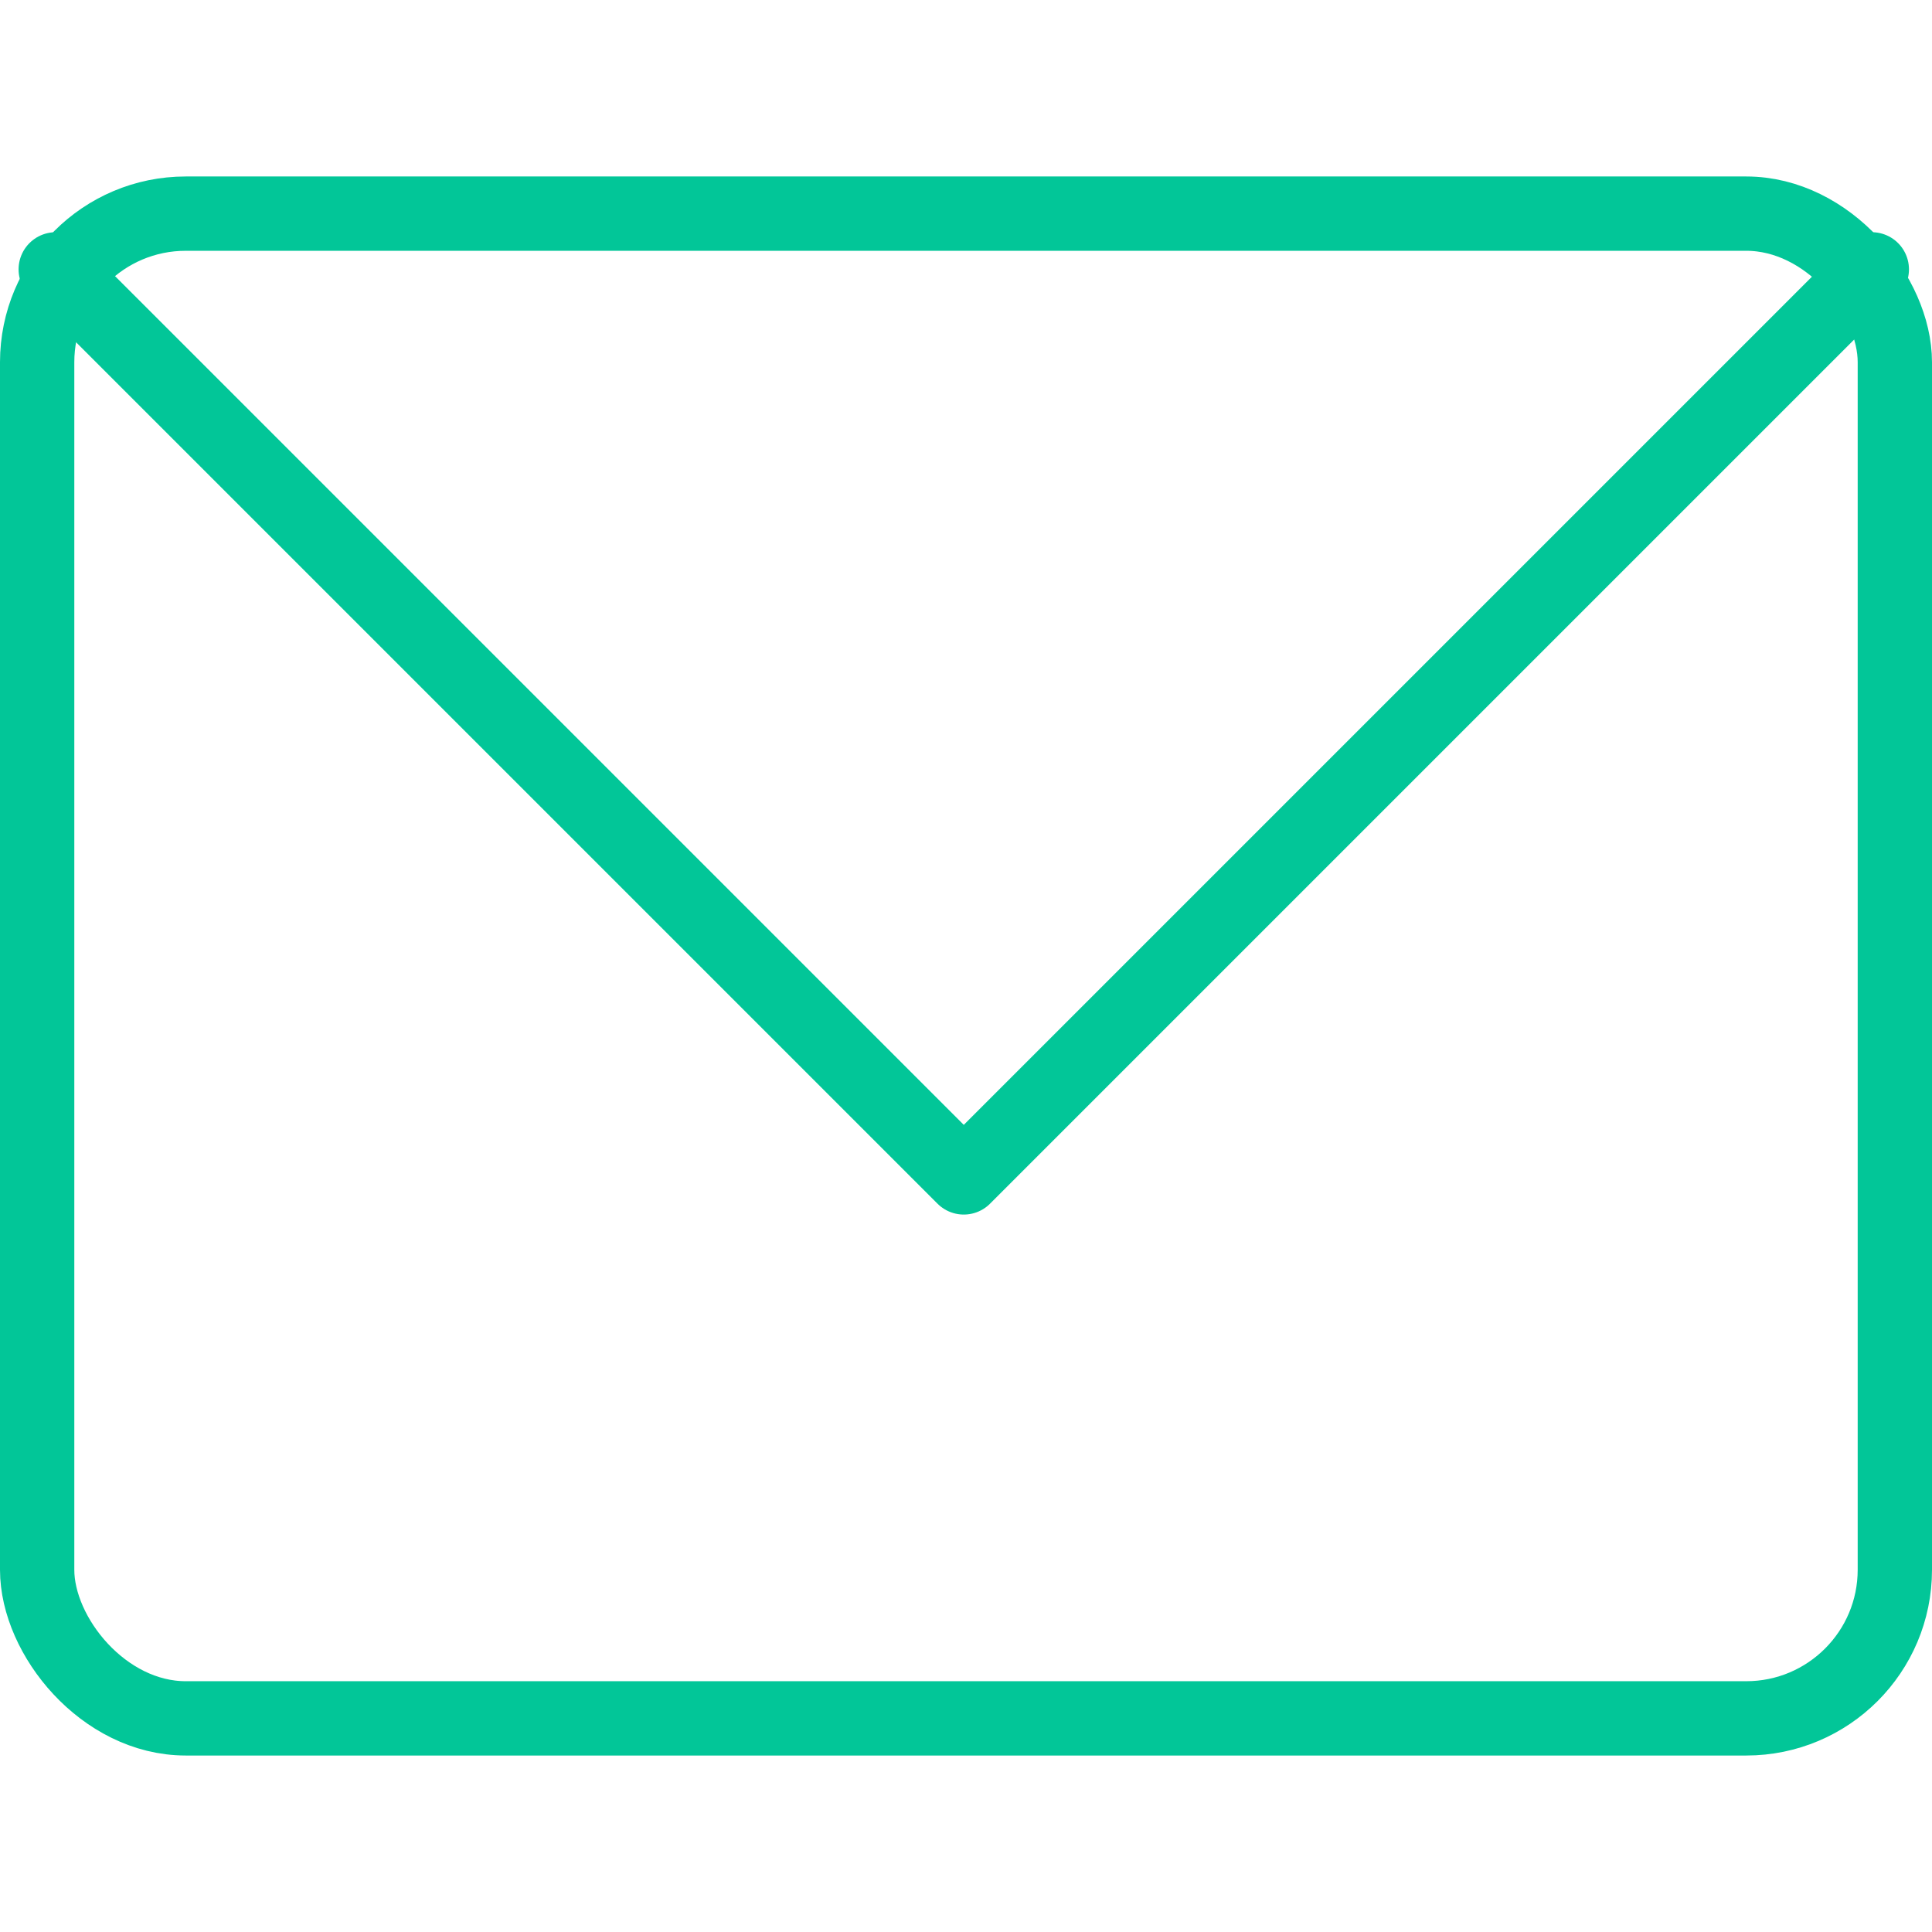 <svg width="104" height="104" viewBox="0 0 104 104" fill="none" xmlns="http://www.w3.org/2000/svg">
<path d="M3 14.5L51.88 63.38L100.76 14.5" stroke="#02C698" stroke-width="4" stroke-linecap="round" stroke-linejoin="round"/>
<rect x="2" y="11.5" width="100" height="81" rx="8" stroke="#02C698" stroke-width="4"/>
</svg>
